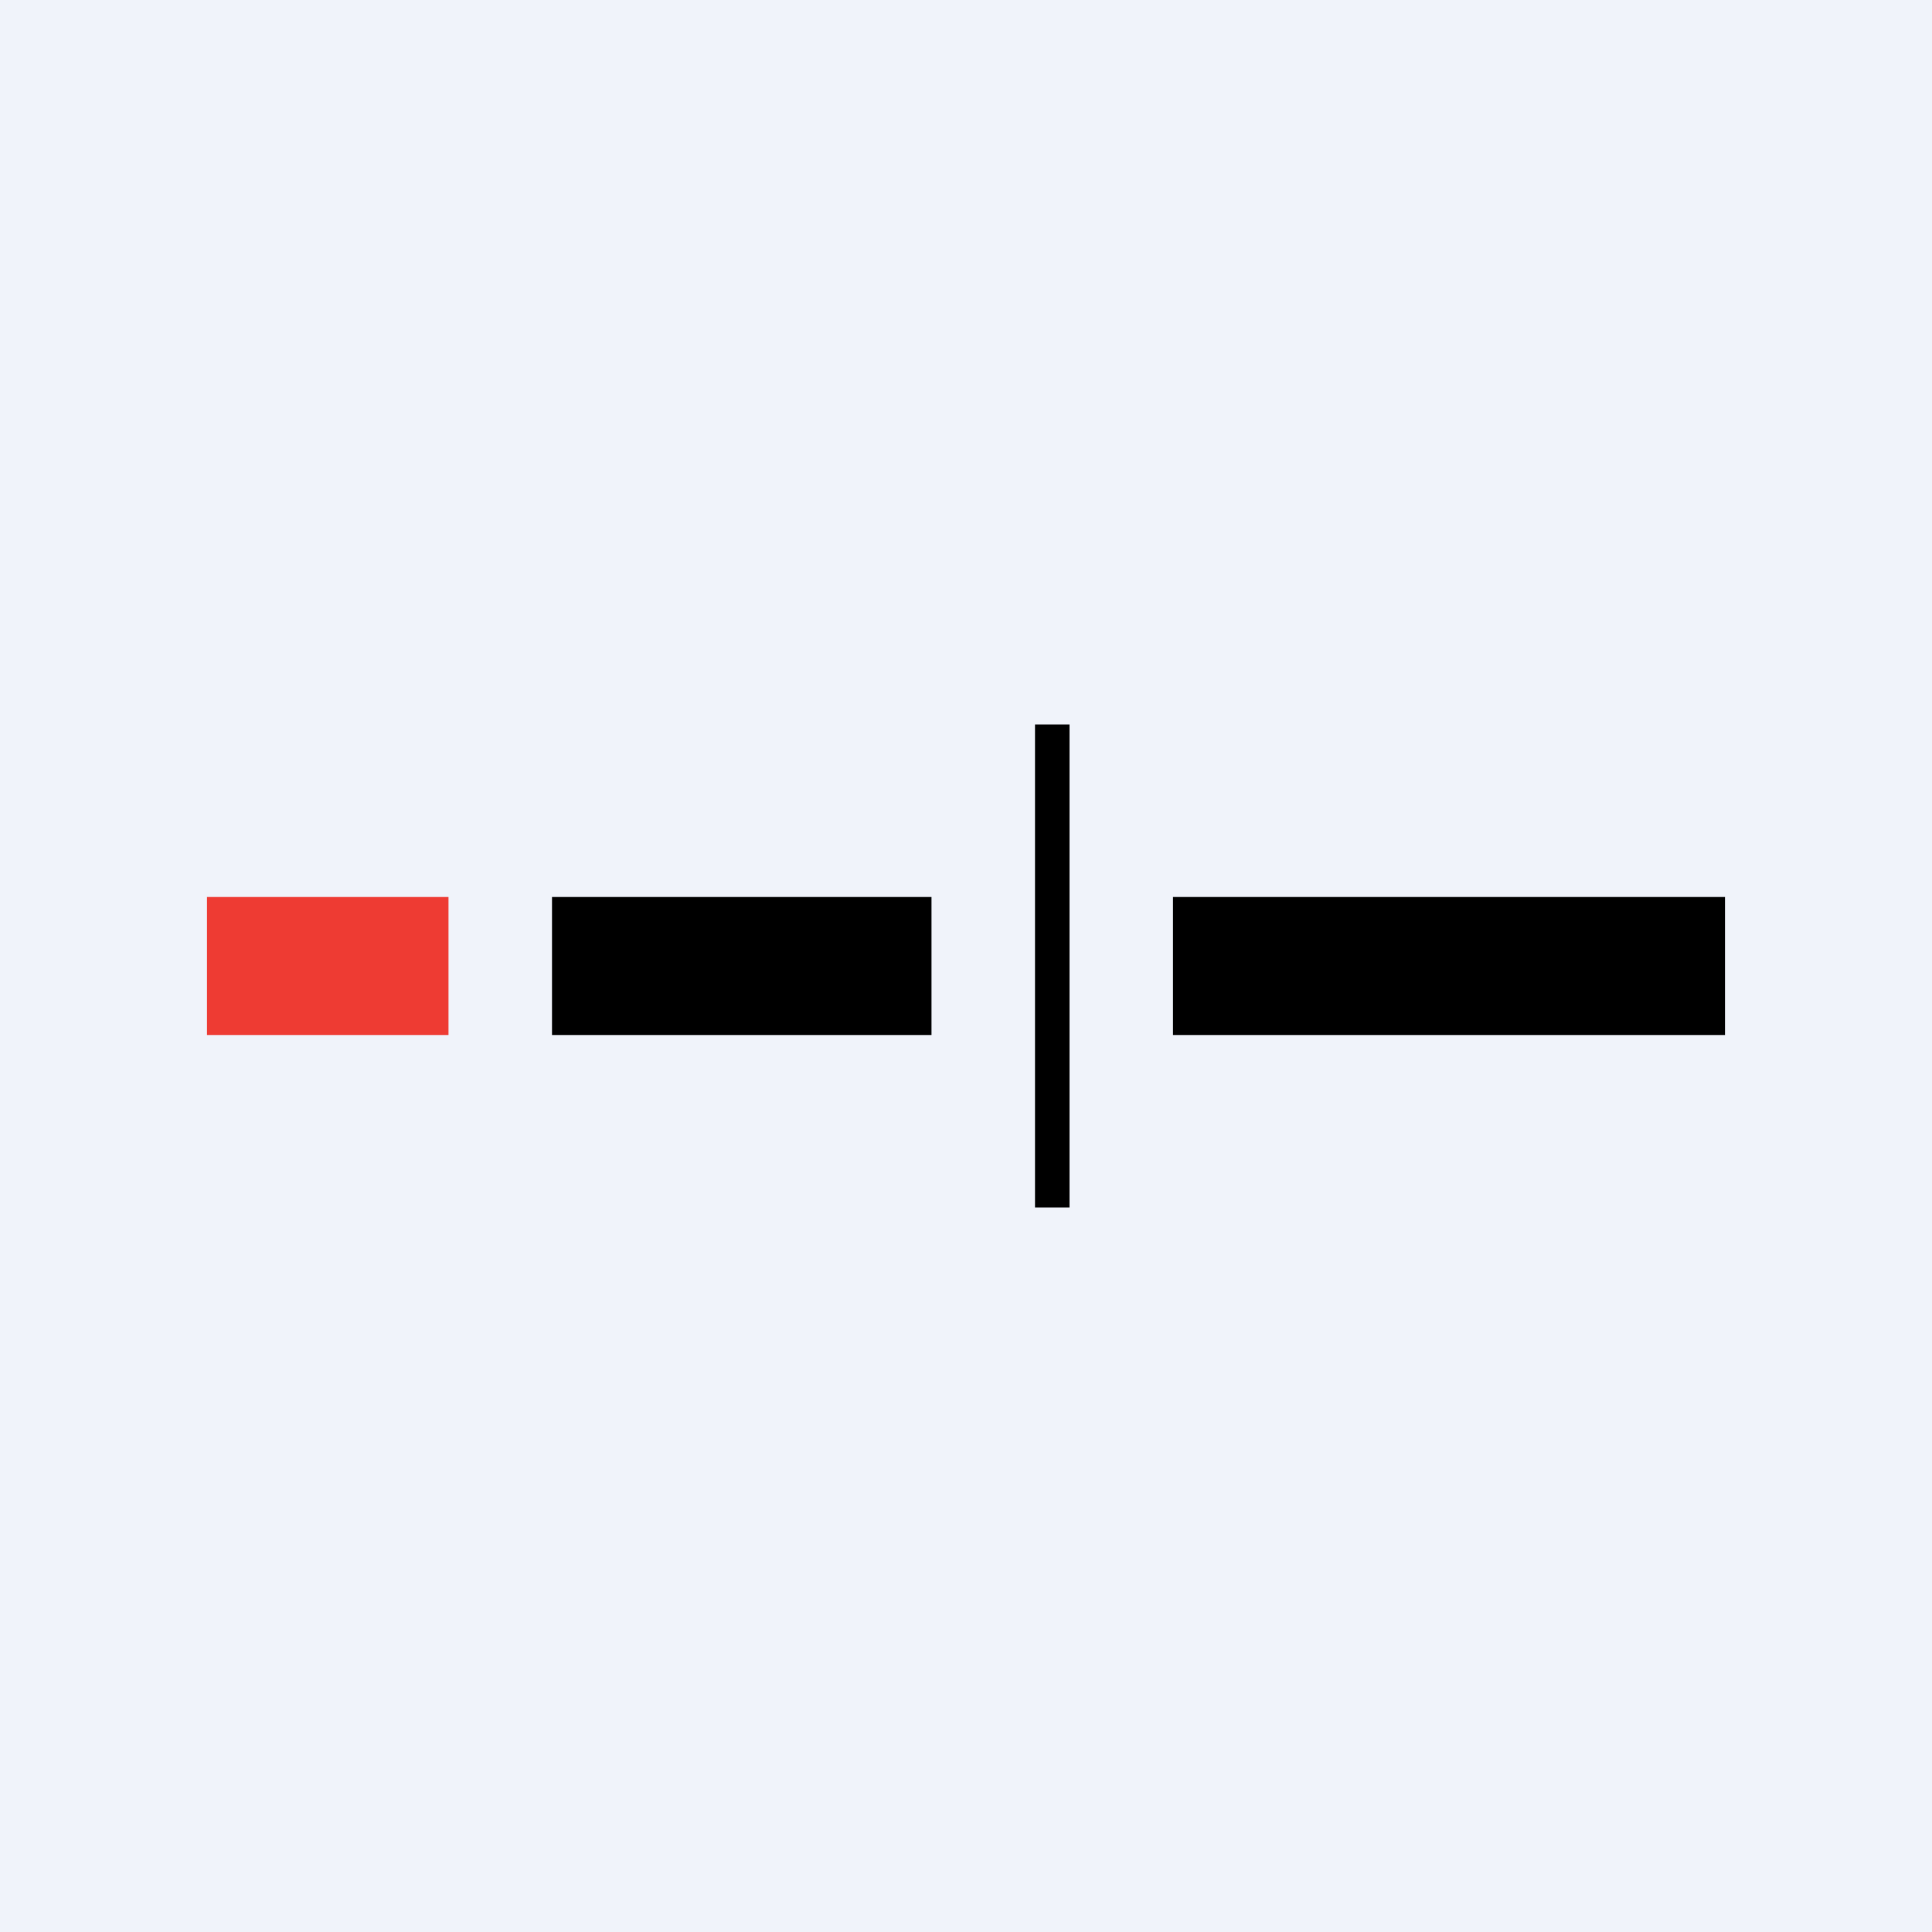 <svg width="56" height="56" viewBox="0 0 56 56" xmlns="http://www.w3.org/2000/svg"><path fill="#F0F3FA" d="M0 0h56v56H0z"/><path fill="#EE3B33" d="M6 26h7v4H6z"/><path d="M16 26h11v4H16zM34 26h16v4H34zM30 21h1v14h-1z"/></svg>
